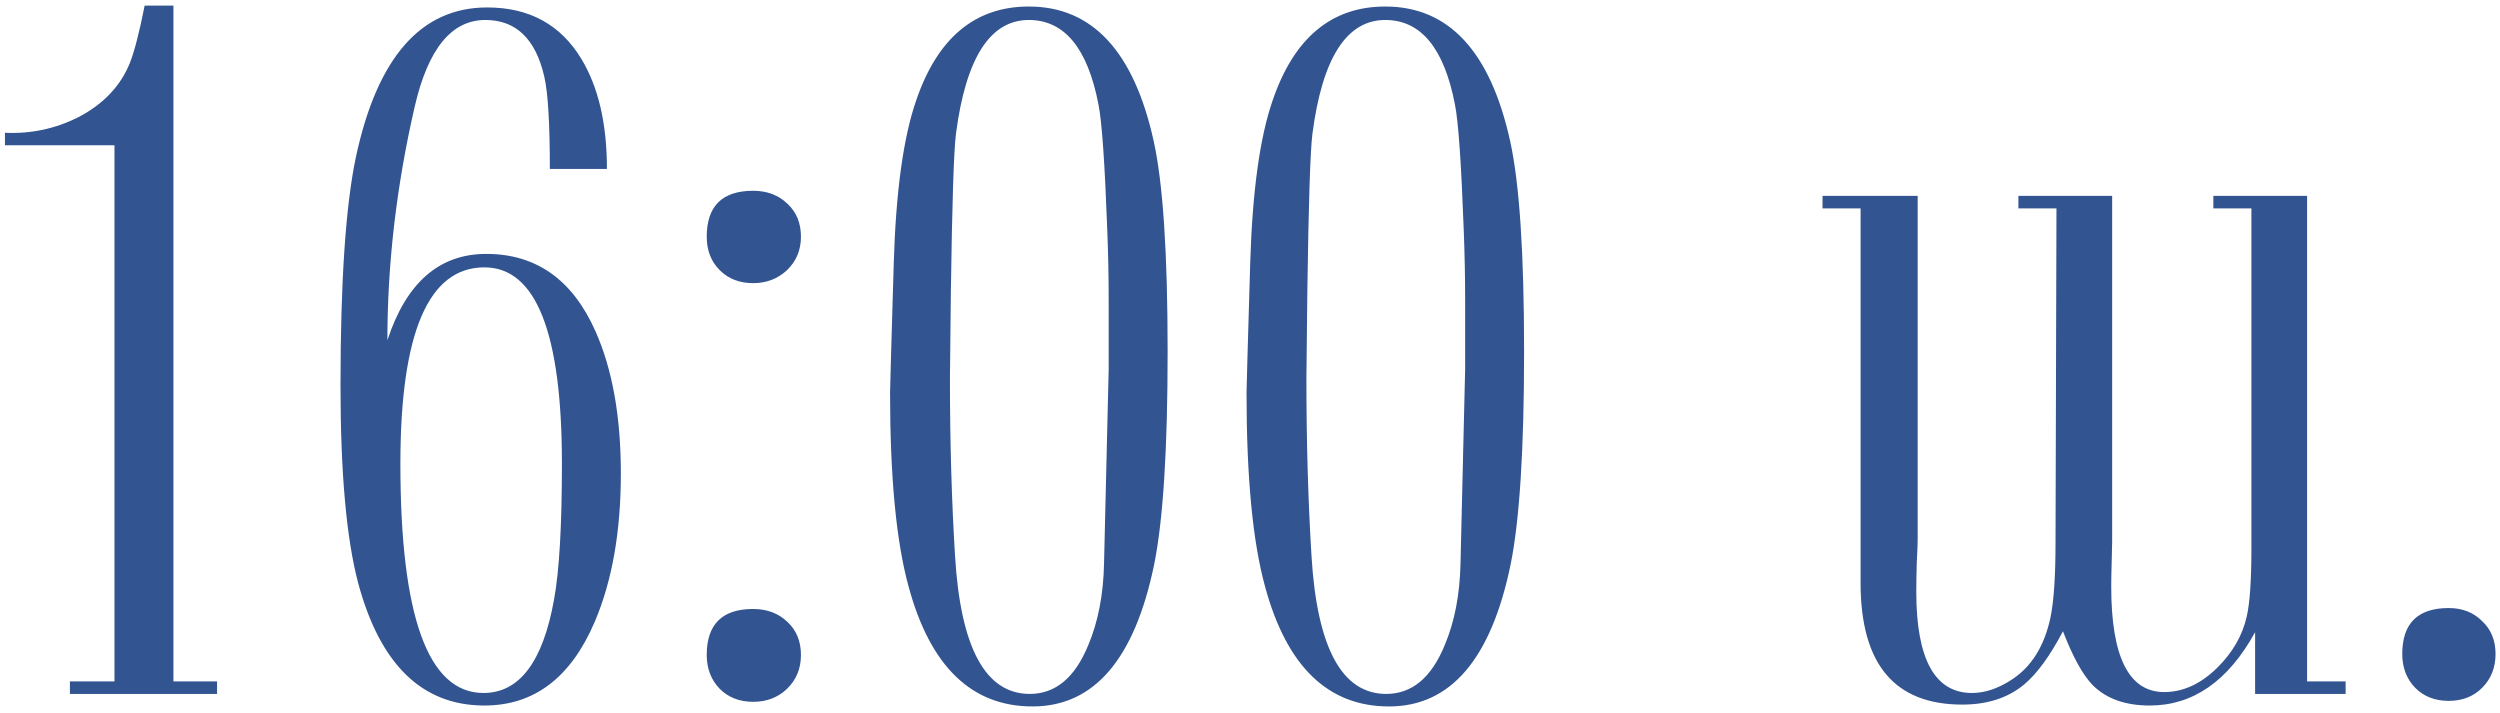 <?xml version="1.0" encoding="UTF-8"?> <svg xmlns="http://www.w3.org/2000/svg" width="263" height="75" viewBox="0 0 263 75" fill="none"><path d="M12.043 15.285H0.52V13.967C3.254 14.097 5.842 13.544 8.283 12.307C10.887 10.94 12.678 9.051 13.654 6.643C14.143 5.406 14.663 3.387 15.217 0.588H18.244V71.682H22.834V73H7.355V71.682H12.043V15.285ZM40.754 35.793C42.74 29.738 46.206 26.711 51.154 26.711C56.395 26.711 60.22 29.413 62.629 34.816C64.419 38.82 65.314 43.817 65.314 49.807C65.314 55.894 64.403 61.086 62.58 65.383C60.074 71.275 56.2 74.221 50.959 74.221C44.416 74.221 39.989 69.924 37.678 61.33C36.441 56.643 35.822 49.725 35.822 40.578C35.822 29.673 36.359 21.665 37.434 16.555C39.68 6.04 44.286 0.783 51.252 0.783C55.679 0.783 58.983 2.59 61.164 6.203C62.954 9.165 63.85 13.023 63.85 17.775H57.844C57.844 12.958 57.648 9.719 57.258 8.059C56.346 4.087 54.279 2.102 51.057 2.102C47.508 2.102 45.035 5.129 43.635 11.184C41.714 19.517 40.754 27.72 40.754 35.793ZM42.121 48.781C42.121 64.862 45.035 72.902 50.861 72.902C54.637 72.902 57.111 69.631 58.283 63.088C58.837 60.093 59.113 55.324 59.113 48.781C59.113 35.012 56.395 28.127 50.959 28.127C45.067 28.127 42.121 35.012 42.121 48.781ZM74.348 68.898C74.348 65.676 75.975 64.064 79.231 64.064C80.695 64.064 81.9 64.52 82.844 65.432C83.788 66.311 84.26 67.466 84.26 68.898C84.26 70.331 83.772 71.519 82.795 72.463C81.851 73.374 80.663 73.83 79.231 73.83C77.798 73.83 76.626 73.374 75.715 72.463C74.803 71.519 74.348 70.331 74.348 68.898ZM74.348 24.904C74.348 21.682 75.975 20.07 79.231 20.07C80.695 20.07 81.9 20.526 82.844 21.438C83.788 22.316 84.26 23.472 84.26 24.904C84.26 26.304 83.772 27.476 82.795 28.42C81.818 29.331 80.63 29.787 79.231 29.787C77.798 29.787 76.626 29.331 75.715 28.42C74.803 27.509 74.348 26.337 74.348 24.904ZM108.234 0.686C114.908 0.686 119.286 5.406 121.369 14.846C122.346 19.273 122.834 26.646 122.834 36.965C122.834 47.251 122.362 54.722 121.418 59.377C119.367 69.338 115.103 74.318 108.625 74.318C102.212 74.318 97.867 70.119 95.588 61.721C94.286 57.001 93.635 50.197 93.635 41.31C93.635 40.92 93.765 36.346 94.025 27.59C94.253 20.135 95.034 14.471 96.369 10.598C98.615 3.99 102.57 0.686 108.234 0.686ZM116.633 38.869V31.643C116.633 29.201 116.584 26.727 116.486 24.221C116.226 17.157 115.917 12.746 115.559 10.988C114.419 5.064 111.978 2.102 108.234 2.102C104.165 2.102 101.61 6.089 100.568 14.065C100.34 15.855 100.161 21.405 100.031 30.715L99.934 39.846C99.934 46.454 100.113 52.671 100.471 58.498C101.057 68.166 103.677 73 108.332 73C111.034 73 113.085 71.291 114.484 67.873C115.526 65.399 116.079 62.535 116.145 59.279C116.47 45.64 116.633 38.837 116.633 38.869ZM145.734 0.686C152.408 0.686 156.786 5.406 158.869 14.846C159.846 19.273 160.334 26.646 160.334 36.965C160.334 47.251 159.862 54.722 158.918 59.377C156.867 69.338 152.603 74.318 146.125 74.318C139.712 74.318 135.367 70.119 133.088 61.721C131.786 57.001 131.135 50.197 131.135 41.31C131.135 40.92 131.265 36.346 131.525 27.59C131.753 20.135 132.535 14.471 133.869 10.598C136.115 3.99 140.07 0.686 145.734 0.686ZM154.133 38.869V31.643C154.133 29.201 154.084 26.727 153.986 24.221C153.726 17.157 153.417 12.746 153.059 10.988C151.919 5.064 149.478 2.102 145.734 2.102C141.665 2.102 139.11 6.089 138.068 14.065C137.84 15.855 137.661 21.405 137.531 30.715L137.434 39.846C137.434 46.454 137.613 52.671 137.971 58.498C138.557 68.166 141.177 73 145.832 73C148.534 73 150.585 71.291 151.984 67.873C153.026 65.399 153.579 62.535 153.645 59.279C153.97 45.64 154.133 38.837 154.133 38.869ZM246.76 73H237.238V66.506C234.406 71.649 230.712 74.221 226.154 74.221C223.583 74.221 221.581 73.505 220.148 72.072C219.107 70.998 218.065 69.11 217.023 66.408C215.656 69.012 214.289 70.884 212.922 72.023C211.229 73.423 209.064 74.123 206.428 74.123C199.299 74.123 195.734 69.859 195.734 61.33V21.926H191.73V20.607H201.74V56.691C201.74 57.115 201.708 57.961 201.643 59.23C201.61 60.467 201.594 61.477 201.594 62.258C201.594 69.354 203.547 72.902 207.453 72.902C208.82 72.902 210.22 72.43 211.652 71.486C213.703 70.152 215.054 67.987 215.705 64.992C216.063 63.267 216.242 60.614 216.242 57.033L216.34 21.926H212.336V20.607H222.199V56.984C222.199 57.31 222.183 58.01 222.15 59.084C222.118 60.158 222.102 61.037 222.102 61.721C222.102 69.11 223.957 72.805 227.668 72.805C229.654 72.805 231.509 71.958 233.234 70.266C234.862 68.671 235.904 66.864 236.359 64.846C236.685 63.413 236.848 61.037 236.848 57.717V21.926H232.844V20.607H242.707V71.682H246.76V73ZM252.717 68.801C252.717 65.578 254.344 63.967 257.6 63.967C259.032 63.967 260.204 64.422 261.115 65.334C262.059 66.213 262.531 67.368 262.531 68.801C262.531 70.233 262.059 71.421 261.115 72.365C260.204 73.277 259.032 73.732 257.6 73.732C256.167 73.732 254.995 73.277 254.084 72.365C253.173 71.421 252.717 70.233 252.717 68.801Z" fill="#325491"></path></svg> 